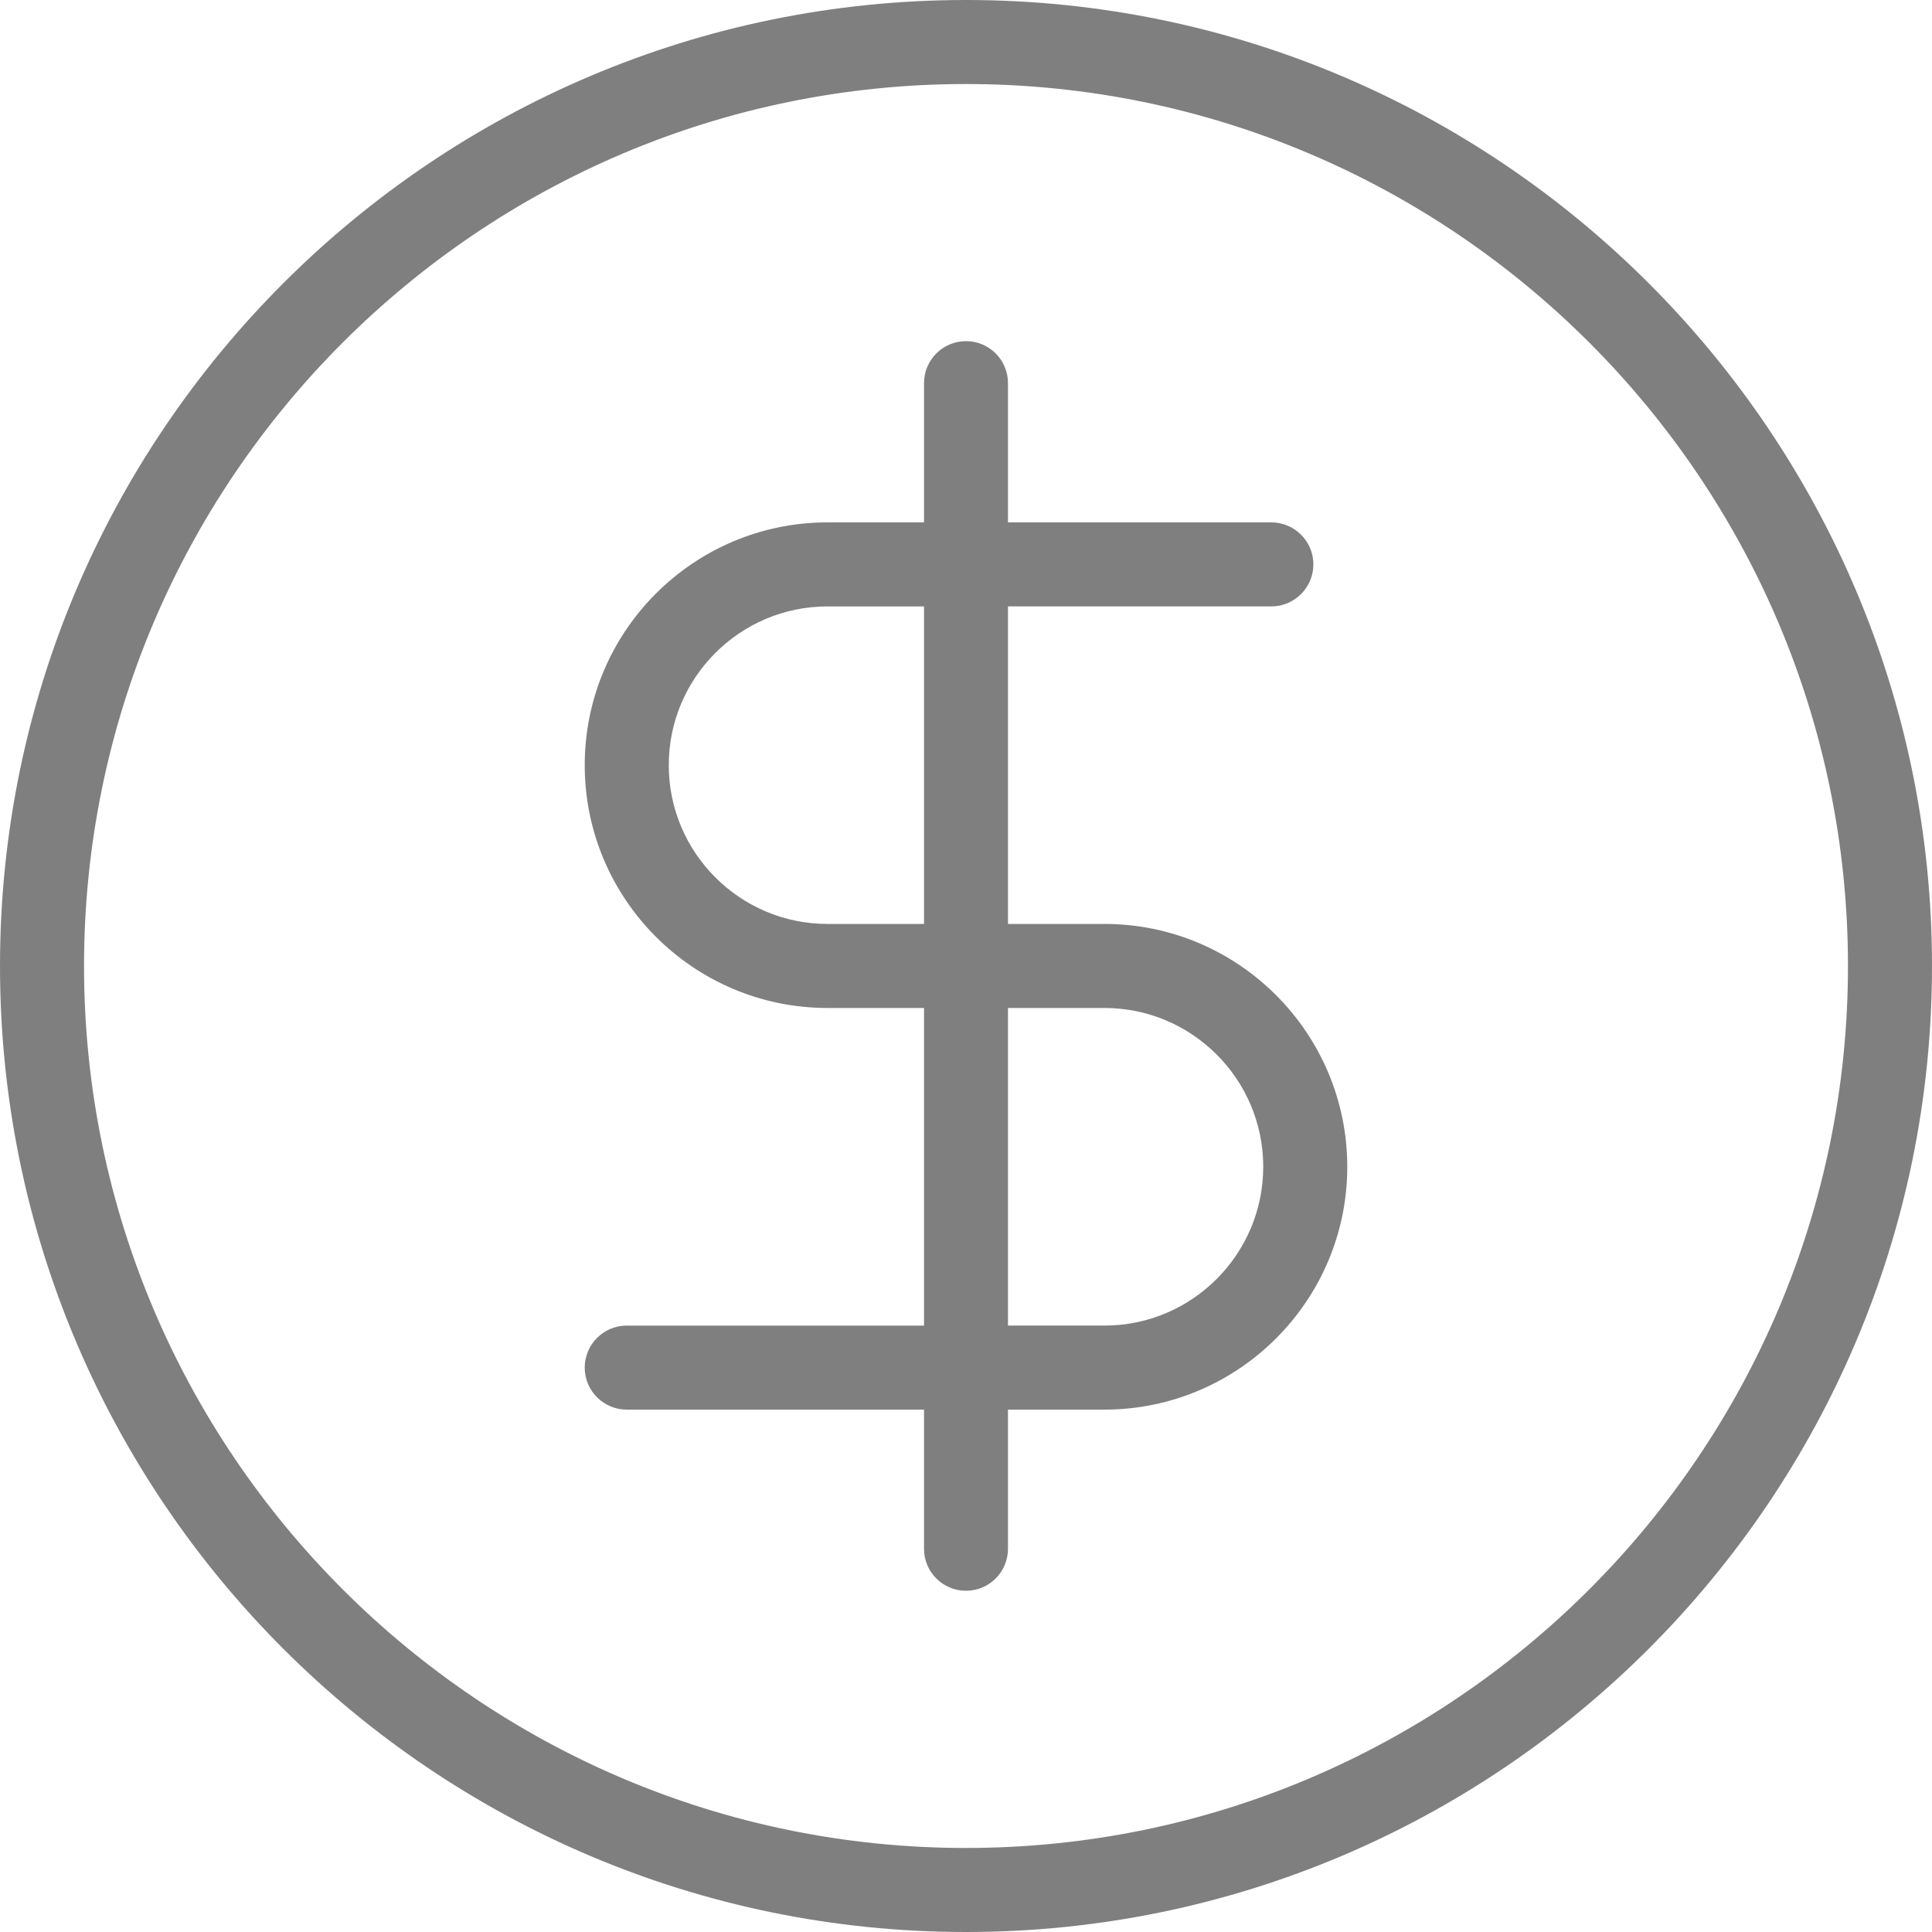 <?xml version="1.0" encoding="utf-8"?>
<!-- Generator: Adobe Illustrator 17.0.1, SVG Export Plug-In . SVG Version: 6.00 Build 0)  -->
<!DOCTYPE svg PUBLIC "-//W3C//DTD SVG 1.1//EN" "http://www.w3.org/Graphics/SVG/1.1/DTD/svg11.dtd">
<svg version="1.1" id="Слой_1" xmlns:ev="http://www.w3.org/2001/xml-events"
	 xmlns="http://www.w3.org/2000/svg" xmlns:xlink="http://www.w3.org/1999/xlink" x="0px" y="0px" width="22.002px"
	 height="22.002px" viewBox="0.999 0.499 22.002 22.002" enable-background="new 0.999 0.499 22.002 22.002" xml:space="preserve">
<path fill="#7F7F7F" d="M12,22.501c-6.066,0-11.001-4.935-11.001-11.001S5.934,0.499,12,0.499S23.001,5.434,23.001,11.5
	S18.066,22.501,12,22.501z M12,1.456C6.462,1.456,1.956,5.961,1.956,11.5c0,5.538,4.506,10.044,10.044,10.044
	S22.044,17.038,22.044,11.5C22.044,5.961,17.538,1.456,12,1.456z M13.577,11.021c1.524,0,2.765,1.241,2.765,2.766
	c0,1.524-1.241,2.765-2.765,2.765h-1.099v1.585c0,0.264-0.214,0.478-0.478,0.478s-0.478-0.214-0.478-0.478v-1.585H8.137
	c-0.264,0-0.479-0.214-0.479-0.478c0-0.265,0.215-0.479,0.479-0.479h3.385v-3.617h-1.099c-1.525,0-2.765-1.24-2.765-2.765
	s1.24-2.765,2.765-2.765h1.099V4.862c0-0.264,0.214-0.478,0.478-0.478s0.478,0.214,0.478,0.478v1.586h2.999
	c0.264,0,0.479,0.214,0.479,0.478c0,0.264-0.215,0.479-0.479,0.479h-2.999v3.616H13.577z M12.478,15.595h1.099
	c0.997,0,1.808-0.812,1.808-1.809c0-0.996-0.811-1.808-1.808-1.808h-1.099V15.595z M11.522,7.405h-1.099
	c-0.997,0-1.808,0.811-1.808,1.808s0.811,1.808,1.808,1.808h1.099V7.405z"/>
</svg>
